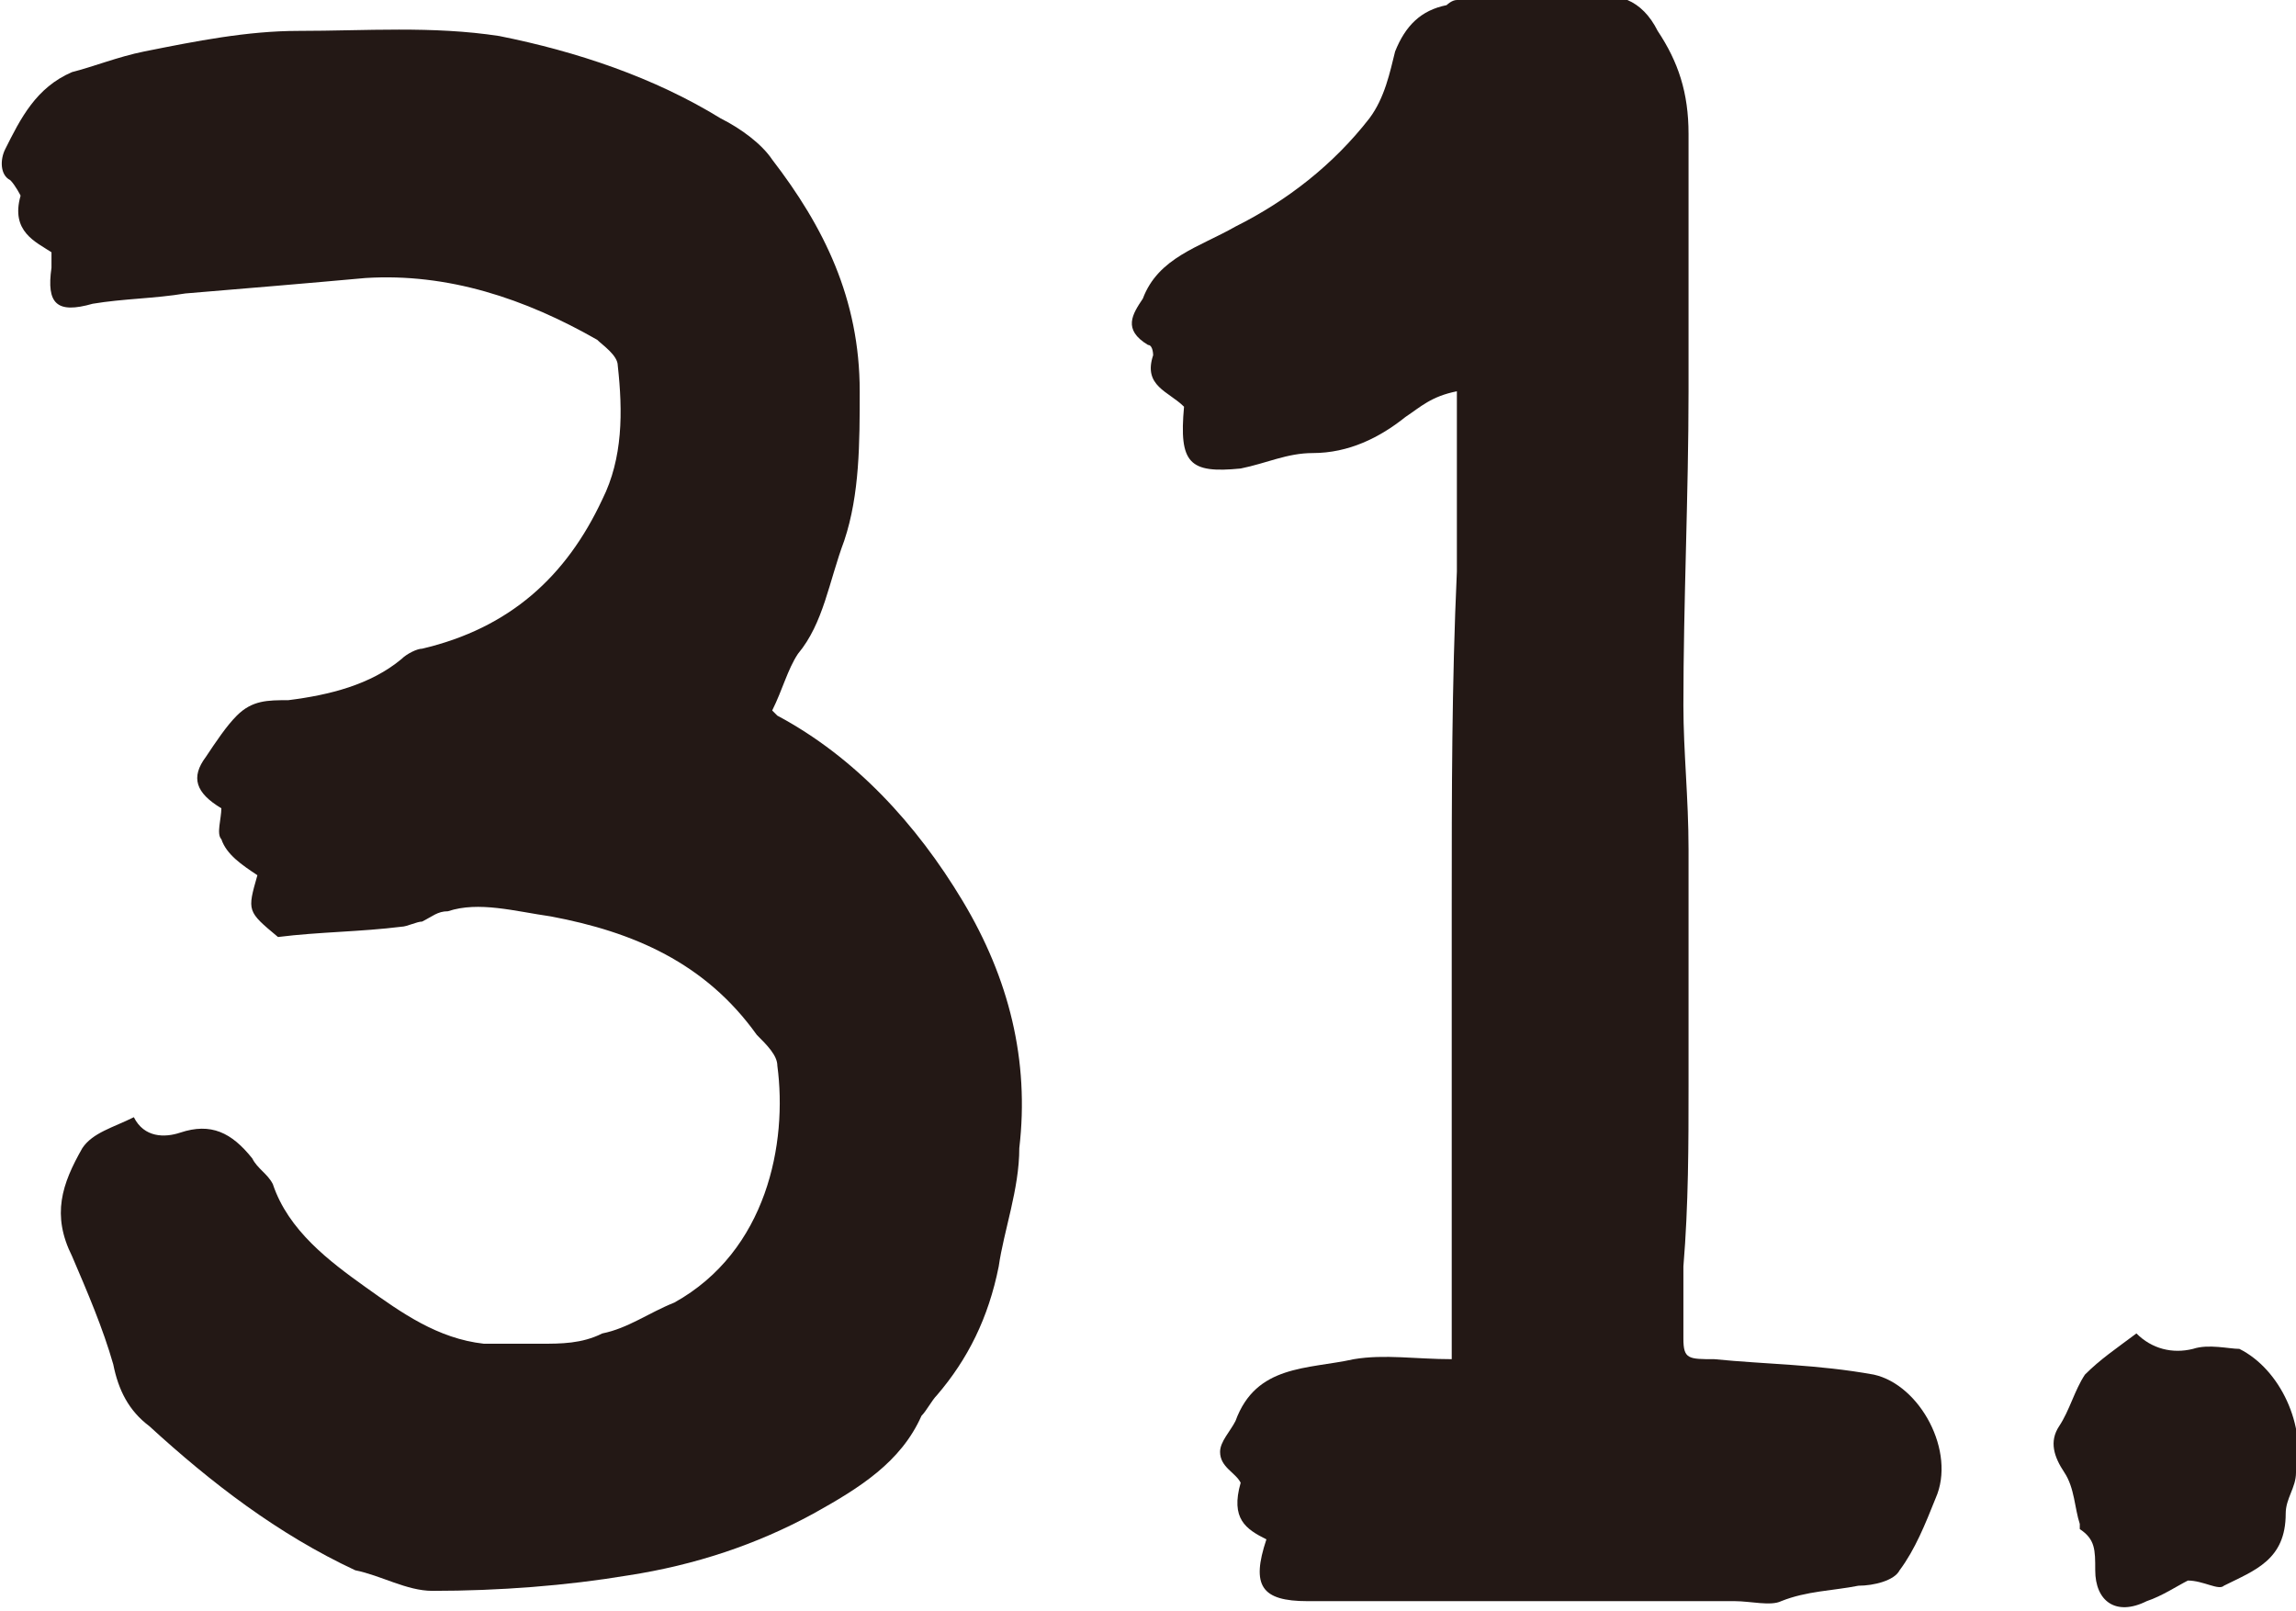 <?xml version="1.0" encoding="utf-8"?>
<!-- Generator: Adobe Illustrator 18.1.1, SVG Export Plug-In . SVG Version: 6.00 Build 0)  -->
<svg version="1.1" id="レイヤー_1" xmlns="http://www.w3.org/2000/svg" xmlns:xlink="http://www.w3.org/1999/xlink" x="0px"
	 y="0px" width="44.6px" height="31.3px" viewBox="0 0 44.6 31.3" enable-background="new 0 0 44.6 31.3" xml:space="preserve">
<path fill="#231815" d="M3.5,22c0.6-0.2,1,0,1.4,0.5c0.1,0.2,0.3,0.3,0.4,0.5c0.3,0.9,1.1,1.5,1.8,2c0.7,0.5,1.4,1,2.3,1.1
	c0.4,0,0.8,0,1.1,0c0.4,0,0.8,0,1.2-0.2c0.5-0.1,0.9-0.4,1.4-0.6c1.8-1,2.2-3.1,2-4.6c0-0.2-0.2-0.4-0.4-0.6c-1-1.4-2.4-2-4-2.3
	c-0.7-0.1-1.4-0.3-2-0.1c-0.2,0-0.3,0.1-0.5,0.2C8.1,17.9,7.9,18,7.8,18c-0.8,0.1-1.6,0.1-2.4,0.2C4.8,17.7,4.8,17.7,5,17
	c-0.3-0.2-0.6-0.4-0.7-0.7c-0.1-0.1,0-0.4,0-0.6c-0.5-0.3-0.6-0.6-0.3-1c0.2-0.3,0.4-0.6,0.6-0.8c0.3-0.3,0.6-0.3,1-0.3
	c0.8-0.1,1.6-0.3,2.2-0.8c0.1-0.1,0.3-0.2,0.4-0.2c1.7-0.4,2.8-1.4,3.5-2.9c0.4-0.8,0.4-1.7,0.3-2.6c0-0.2-0.3-0.4-0.4-0.5
	c-1.4-0.8-2.9-1.3-4.5-1.2C6,5.5,4.8,5.6,3.6,5.7C3,5.8,2.4,5.8,1.8,5.9C1.1,6.1,0.9,5.9,1,5.2c0,0,0-0.1,0-0.3
	C0.7,4.7,0.2,4.5,0.4,3.8c0,0-0.1-0.2-0.2-0.3C0,3.4,0,3.1,0.1,2.9c0.3-0.6,0.6-1.2,1.3-1.5C1.8,1.3,2.3,1.1,2.8,1
	c1-0.2,2-0.4,3-0.4c1.3,0,2.6-0.1,3.9,0.1c1.5,0.3,3,0.8,4.3,1.6c0.4,0.2,0.8,0.5,1,0.8c1,1.3,1.7,2.7,1.7,4.5c0,1,0,2-0.3,2.9
	c-0.3,0.8-0.4,1.6-0.9,2.2c-0.2,0.3-0.3,0.7-0.5,1.1c0,0,0,0,0.1,0.1c1.5,0.8,2.7,2.1,3.6,3.6c0.9,1.5,1.3,3.1,1.1,4.8
	c0,0.8-0.3,1.6-0.4,2.3c-0.2,1-0.6,1.8-1.2,2.5c-0.1,0.1-0.2,0.3-0.3,0.4c-0.4,0.9-1.2,1.4-2.1,1.9c-1.1,0.6-2.3,1-3.6,1.2
	c-1.2,0.2-2.5,0.3-3.8,0.3c-0.5,0-1-0.3-1.5-0.4c-1.5-0.7-2.8-1.7-4-2.8c-0.4-0.3-0.6-0.7-0.7-1.2c-0.2-0.7-0.5-1.4-0.8-2.1
	c-0.4-0.8-0.2-1.4,0.2-2.1c0.2-0.3,0.6-0.4,1-0.6C2.8,22.1,3.2,22.1,3.5,22z"/>
<path fill="#231815" d="M24.1,28.8c-0.1-0.2-0.4-0.3-0.4-0.6c0-0.2,0.2-0.4,0.3-0.6c0.4-1.1,1.4-1,2.3-1.2c0.6-0.1,1.2,0,1.9,0
	c0-0.7,0-1.4,0-2.1c0-2.2,0-4.5,0-6.7c0-2.2,0-4.3,0.1-6.5c0-1.1,0-2.2,0-3.5c-0.5,0.1-0.7,0.3-1,0.5c-0.5,0.4-1.1,0.7-1.8,0.7
	c-0.5,0-0.9,0.2-1.4,0.3c-1,0.1-1.2-0.1-1.1-1.2c-0.3-0.3-0.8-0.4-0.6-1c0,0,0-0.2-0.1-0.2c-0.5-0.3-0.3-0.6-0.1-0.9
	c0.3-0.8,1.1-1,1.8-1.4c1-0.5,1.9-1.2,2.6-2.1C26.9,1.9,27,1.4,27.1,1c0.2-0.5,0.5-0.8,1-0.9c0,0,0.1-0.1,0.2-0.1c0.8,0,1.5,0,2.2,0
	c0.1,0,0.2,0,0.3,0c0.6-0.2,1.1,0,1.4,0.6c0.4,0.6,0.6,1.2,0.6,2c0,1.7,0,3.4,0,5c0,2-0.1,4.1-0.1,6.1c0,0.9,0.1,1.8,0.1,2.8
	c0,1.5,0,3.1,0,4.6c0,1.1,0,2.3-0.1,3.5c0,0.5,0,1,0,1.4c0,0.4,0.1,0.4,0.6,0.4c1,0.1,2,0.1,3.1,0.3c0.9,0.2,1.6,1.5,1.2,2.4
	c-0.2,0.5-0.4,1-0.7,1.4c-0.1,0.2-0.5,0.3-0.8,0.3c-0.5,0.1-1,0.1-1.5,0.3c-0.2,0.1-0.6,0-0.9,0c-2.8,0-5.5,0-8.3,0
	c-0.9,0-1.1-0.3-0.8-1.2C24.2,29.7,23.9,29.5,24.1,28.8z"/>
<path fill="#231815" d="M41.7,31.1c-0.6,0.3-1,0-1-0.6c0-0.4,0-0.6-0.3-0.8c0,0,0,0,0-0.1c-0.1-0.3-0.1-0.7-0.3-1
	c-0.2-0.3-0.3-0.6-0.1-0.9c0.2-0.3,0.3-0.7,0.5-1c0.3-0.3,0.6-0.5,1-0.8c0.3,0.3,0.7,0.4,1.1,0.3c0.3-0.1,0.7,0,0.9,0
	c0.8,0.4,1.3,1.5,1.1,2.4c0,0.3-0.2,0.5-0.2,0.8c0,0.9-0.6,1.1-1.2,1.4c-0.1,0.1-0.4-0.1-0.7-0.1C42.3,30.8,42,31,41.7,31.1z"/>
</svg>
